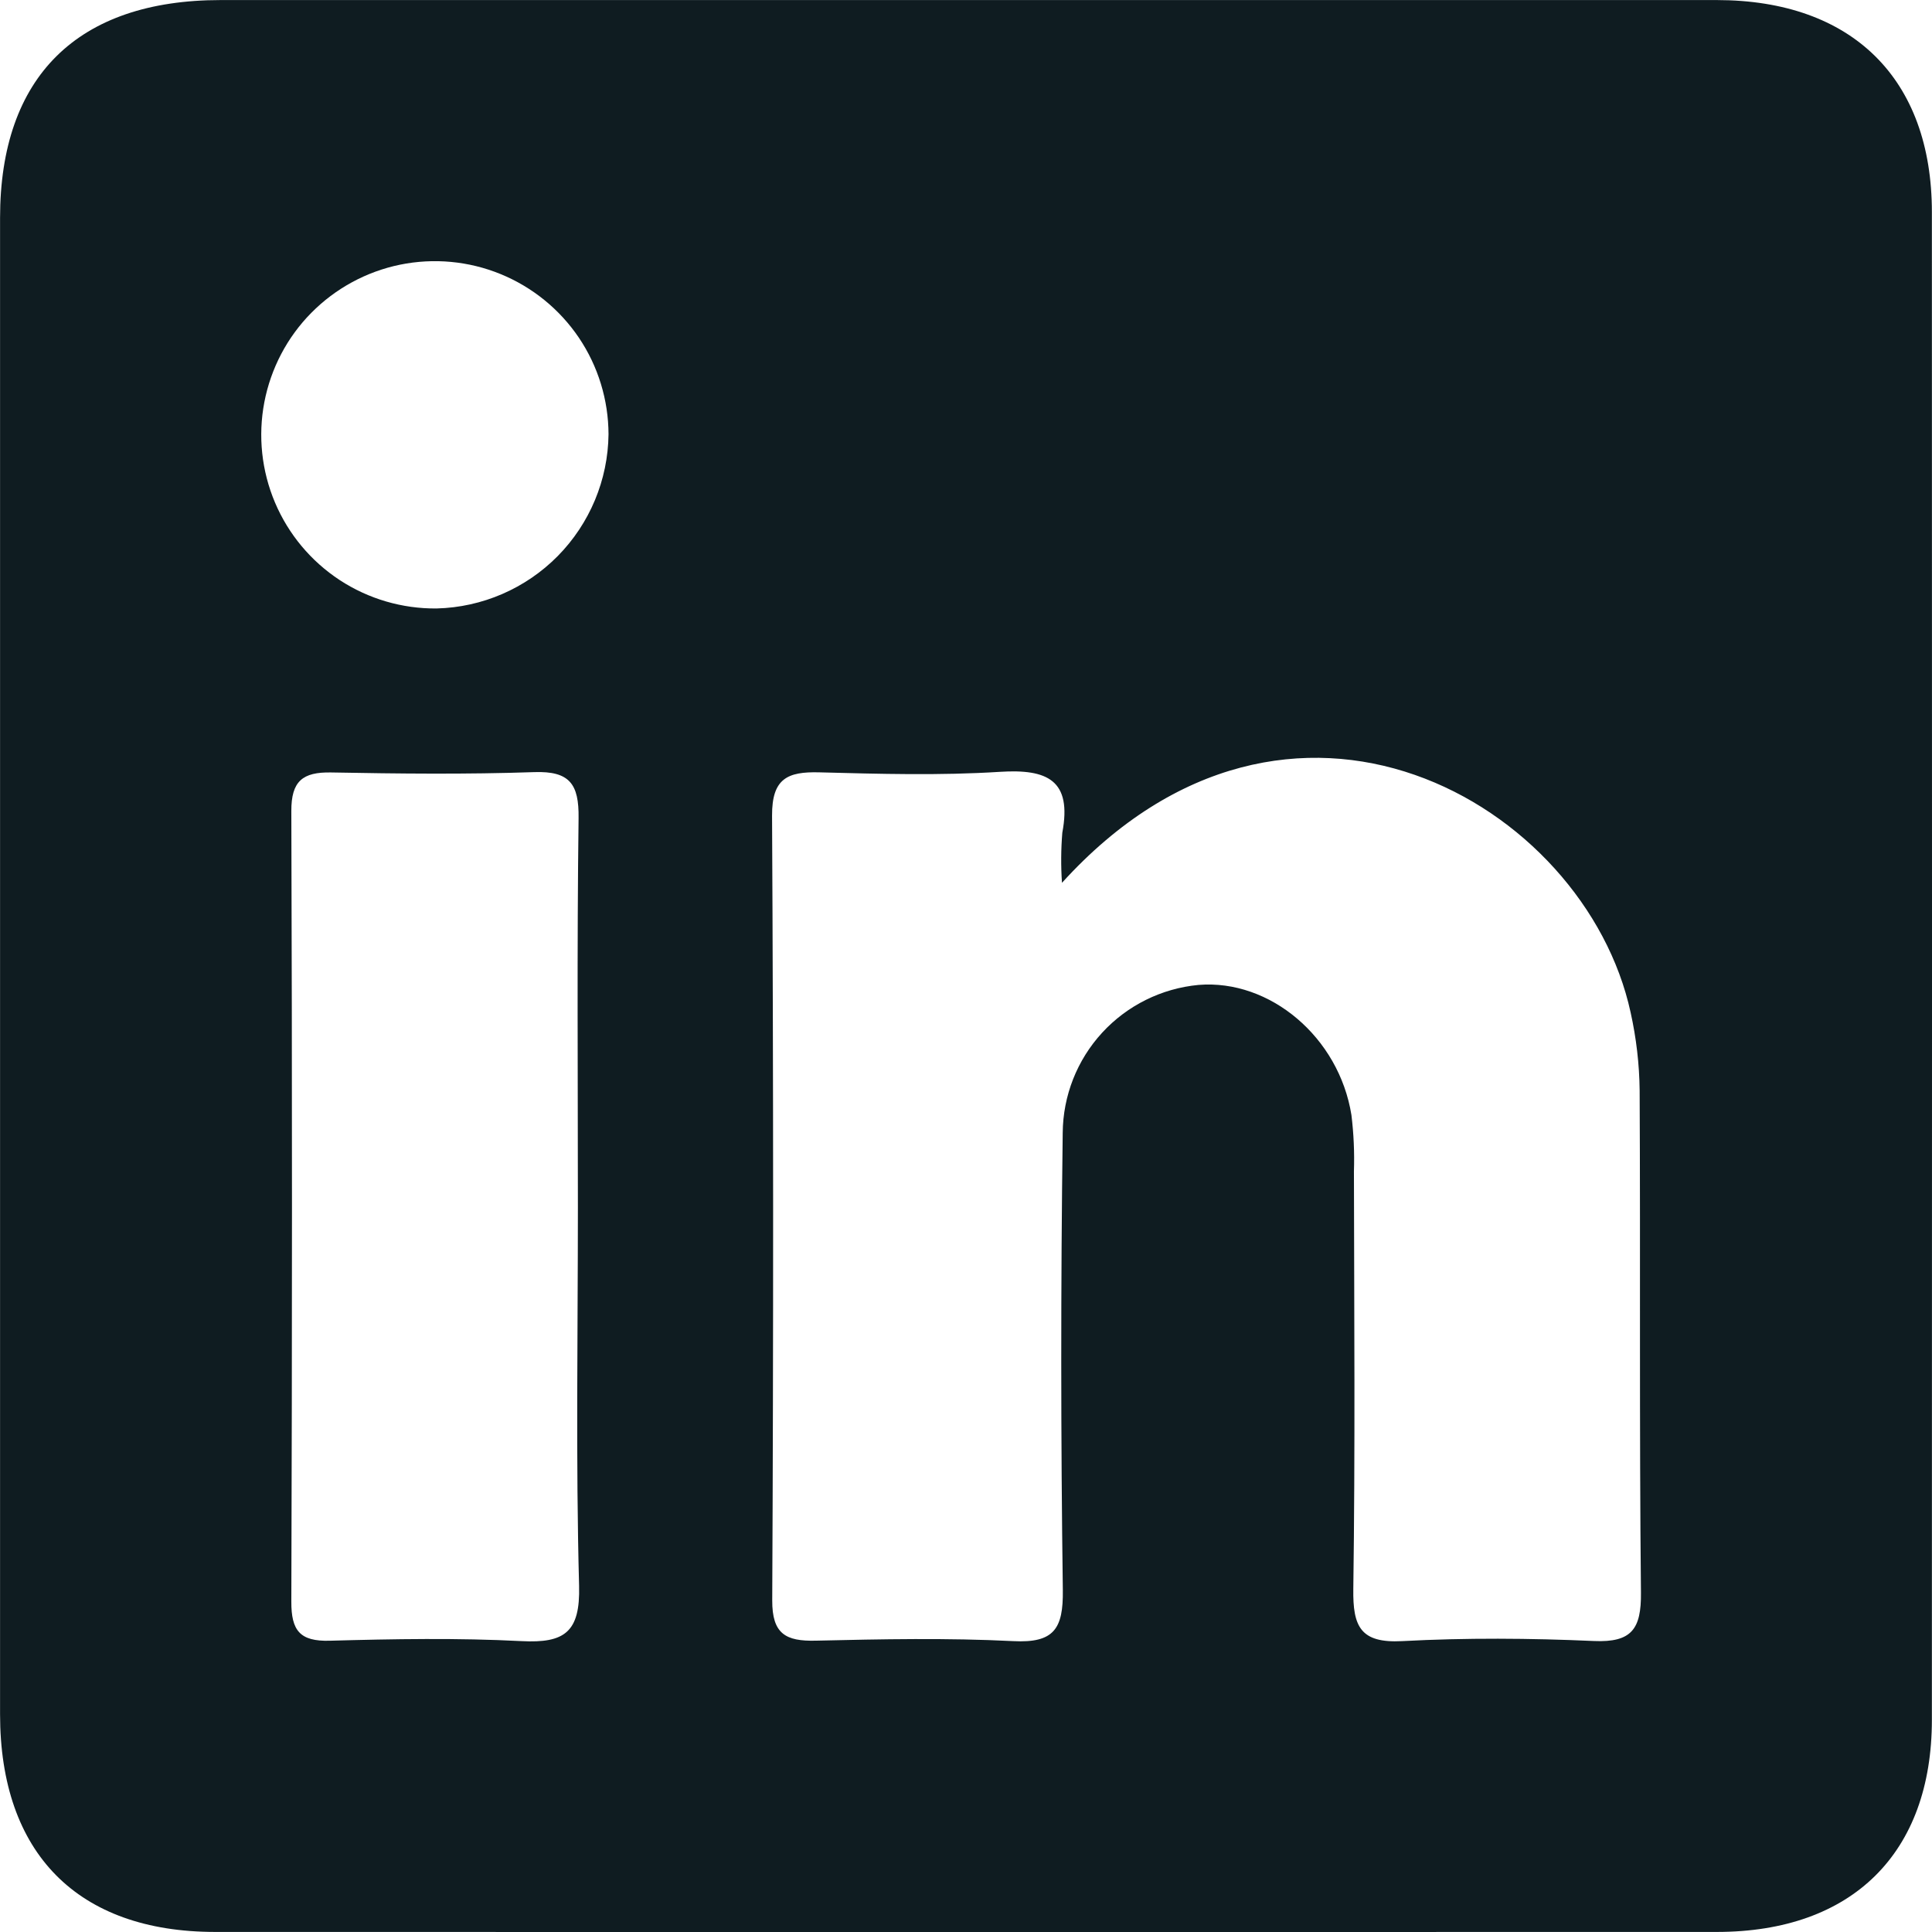 <?xml version="1.0" encoding="UTF-8"?> <svg xmlns="http://www.w3.org/2000/svg" width="34" height="34" viewBox="0 0 34 34" fill="none"><g clip-path="url(#clip0_307_62)"><path d="M16.999 0.001C21.404 0.001 25.809 0.001 30.214 0.001C32.594 0.003 33.998 1.385 33.998 3.734C34.001 12.577 34.001 21.421 33.998 30.264C33.998 32.614 32.594 33.998 30.216 33.999C21.406 34.001 12.596 34.001 3.785 33.999C1.367 33.998 0.001 32.615 0.001 30.167C-0 21.39 -0 12.613 0.001 3.835C0.001 1.347 1.365 0.002 3.883 0.001C8.255 -0 12.627 -0 16.999 0.001ZM18.689 15.536C18.669 15.242 18.671 14.948 18.695 14.654C18.868 13.73 18.433 13.53 17.597 13.583C16.541 13.65 15.478 13.62 14.419 13.592C13.858 13.577 13.584 13.701 13.587 14.353C13.611 18.956 13.612 23.558 13.59 28.162C13.587 28.755 13.828 28.886 14.357 28.873C15.515 28.846 16.677 28.823 17.833 28.881C18.55 28.918 18.713 28.663 18.704 27.983C18.668 25.301 18.667 22.619 18.702 19.936C18.707 19.283 18.954 18.655 19.396 18.174C19.837 17.694 20.442 17.394 21.092 17.333C22.349 17.23 23.564 18.253 23.783 19.623C23.823 19.951 23.838 20.282 23.827 20.613C23.831 23.064 23.85 25.515 23.816 27.965C23.807 28.622 23.939 28.92 24.675 28.881C25.798 28.821 26.927 28.829 28.051 28.879C28.717 28.908 28.884 28.665 28.878 28.031C28.848 25.084 28.87 22.137 28.855 19.189C28.85 18.728 28.796 18.267 28.696 17.817C27.895 14.131 22.701 11.114 18.689 15.536ZM10.17 21.252C10.17 18.967 10.153 16.681 10.182 14.396C10.19 13.801 10.028 13.567 9.403 13.588C8.212 13.629 7.019 13.616 5.827 13.594C5.327 13.585 5.125 13.745 5.127 14.274C5.142 18.911 5.142 23.548 5.127 28.185C5.125 28.695 5.277 28.889 5.804 28.874C6.929 28.843 8.058 28.823 9.181 28.881C9.937 28.92 10.212 28.722 10.191 27.909C10.132 25.691 10.17 23.471 10.17 21.252ZM10.709 7.643C10.707 7.037 10.526 6.446 10.188 5.944C9.849 5.442 9.369 5.052 8.809 4.823C8.249 4.594 7.633 4.537 7.04 4.658C6.447 4.78 5.904 5.075 5.478 5.506C5.053 5.936 4.766 6.484 4.652 7.078C4.538 7.673 4.604 8.288 4.84 8.845C5.076 9.402 5.473 9.877 5.979 10.209C6.485 10.54 7.079 10.714 7.684 10.708C8.487 10.688 9.251 10.357 9.815 9.786C10.379 9.214 10.7 8.446 10.709 7.643Z" fill="#0F1C21"></path></g><defs><clipPath id="clip0_307_62"><rect width="34" height="34" fill="white"></rect></clipPath></defs></svg> 